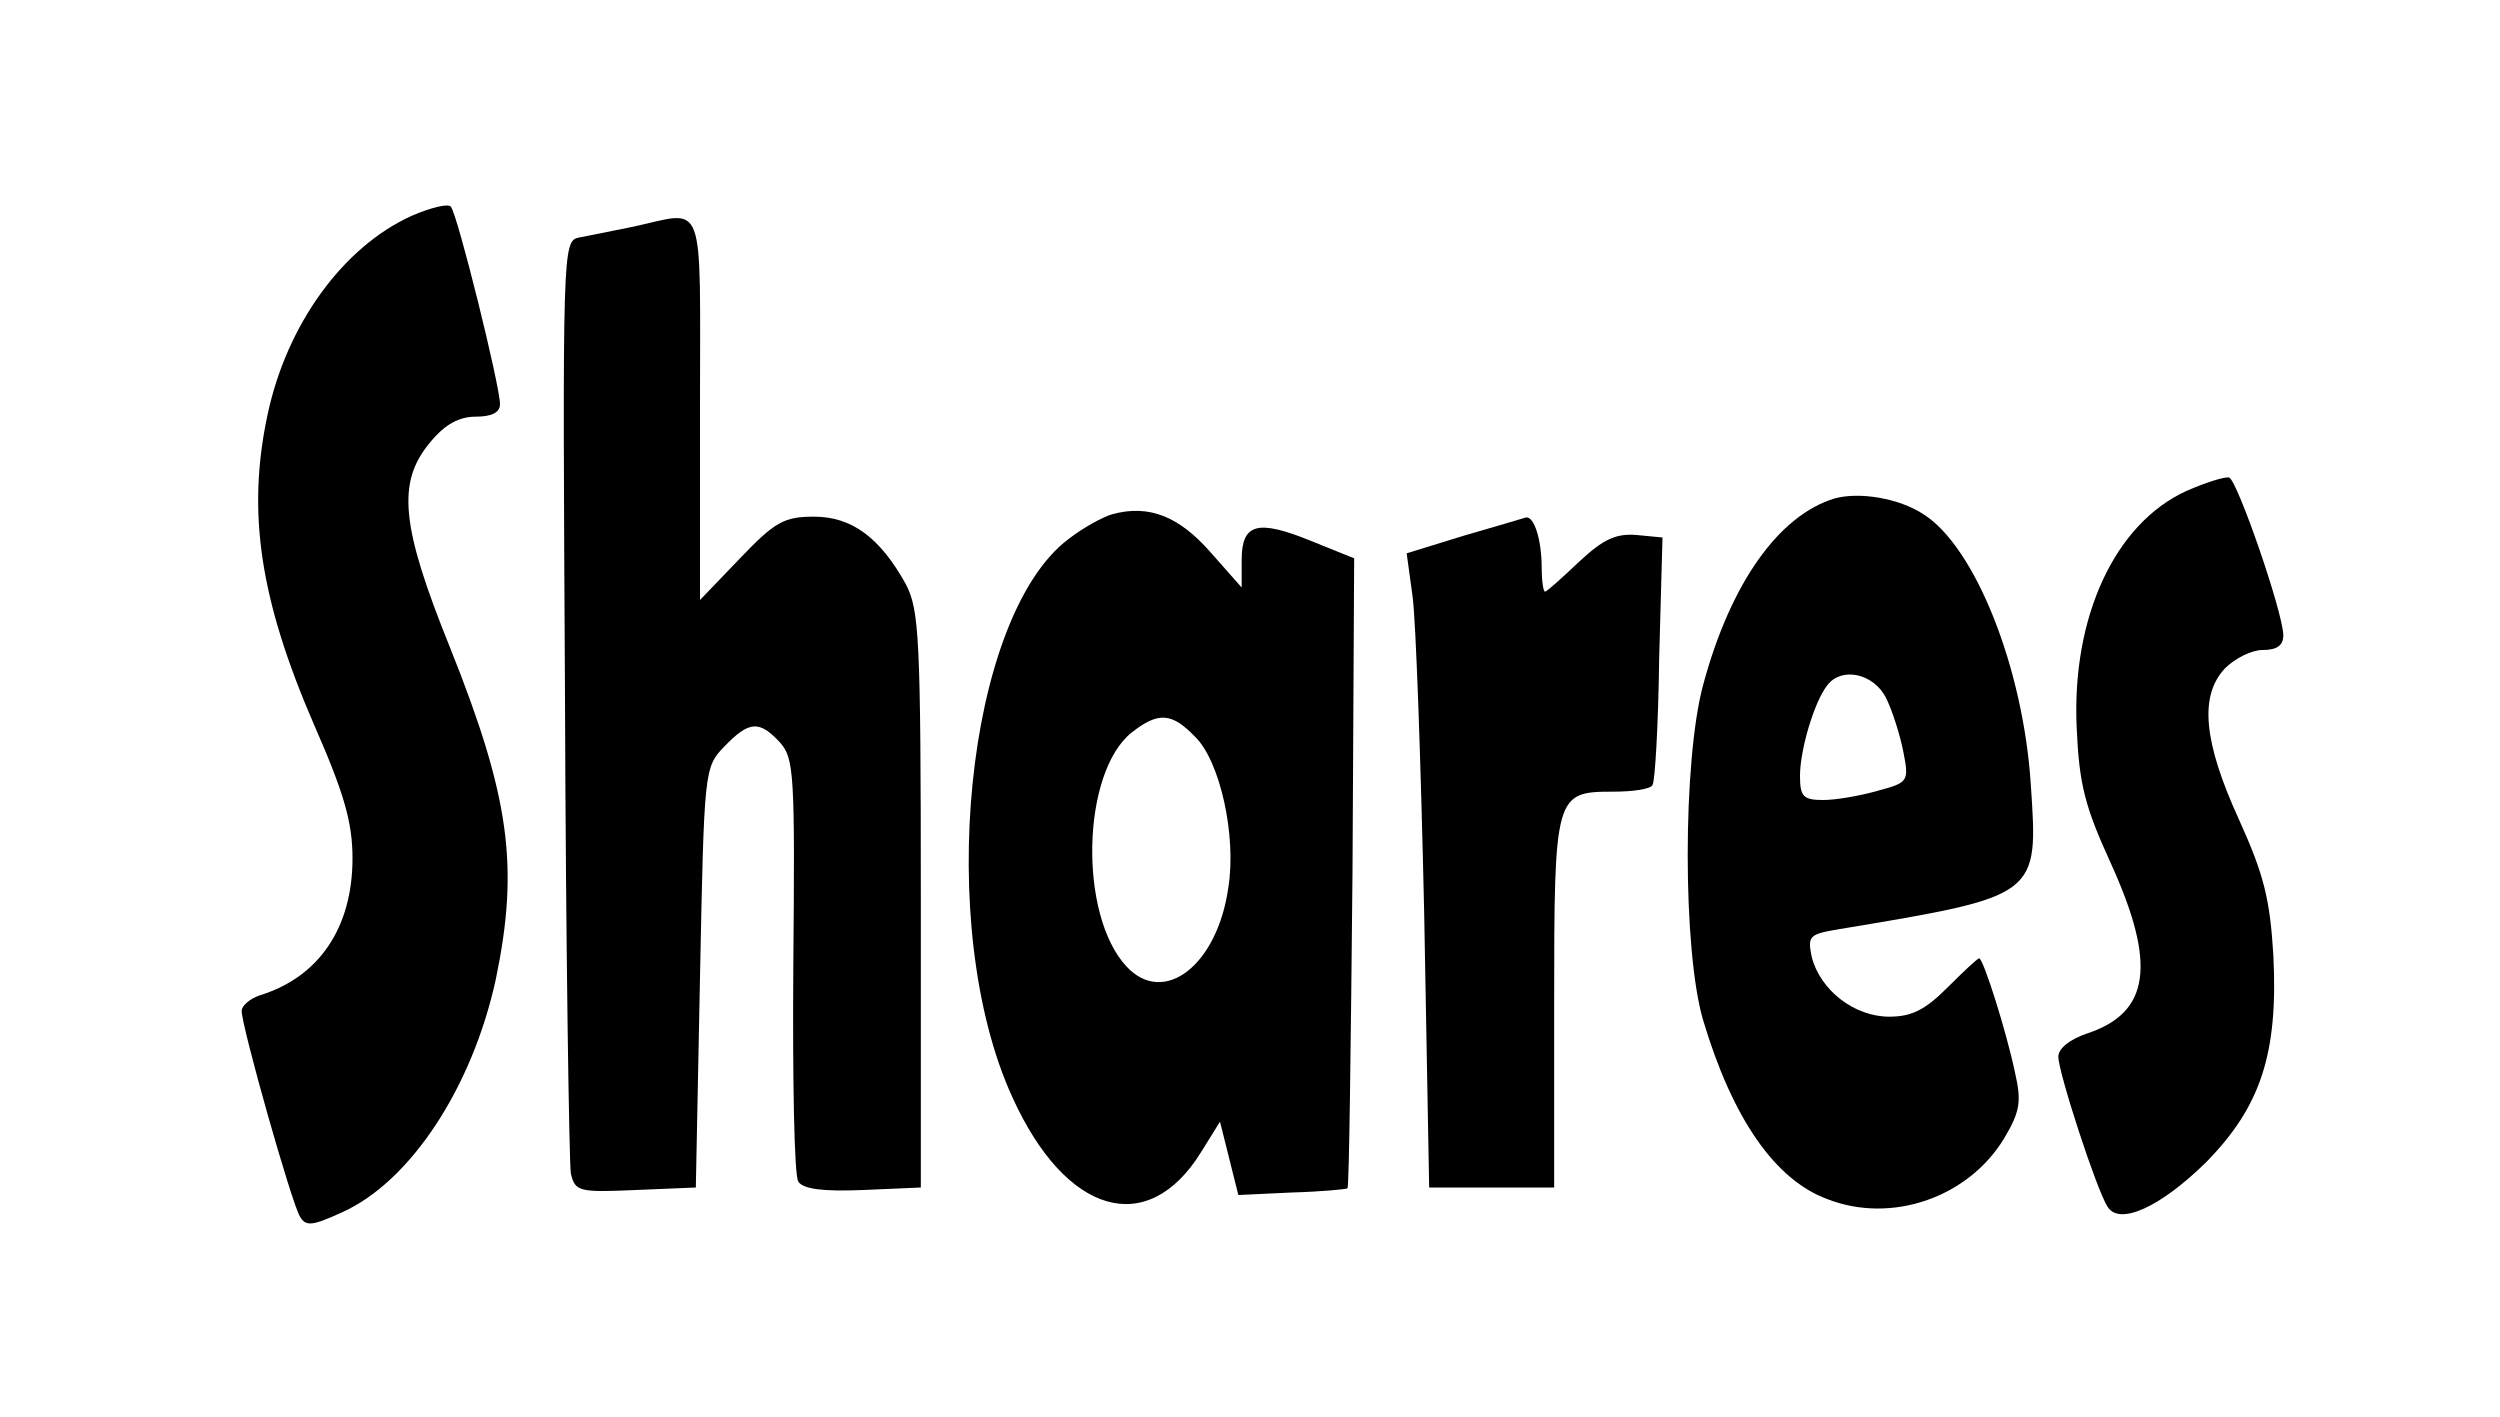 <?xml version="1.0" standalone="no"?>
<!DOCTYPE svg PUBLIC "-//W3C//DTD SVG 20010904//EN"
 "http://www.w3.org/TR/2001/REC-SVG-20010904/DTD/svg10.dtd">
<svg version="1.0" xmlns="http://www.w3.org/2000/svg"
 width="300pt" height="170pt" viewBox="0 0 300 170"
 preserveAspectRatio="xMidYMid meet">
<g transform="translate(0,170) scale(0.1,-0.1)"
fill="#000000" stroke="none">
<path d="M494 1441 c-82 -37 -150 -130 -173 -239 -25 -117 -9 -222 56 -372 36
-82 46 -117 46 -160 0 -83 -40 -142 -110 -164 -13 -4 -23 -13 -23 -19 0 -19
60 -231 70 -247 7 -12 15 -11 50 5 83 37 157 151 185 280 28 135 17 218 -55
398 -59 146 -64 198 -24 246 18 22 35 31 55 31 19 0 29 5 29 15 0 22 -51 228
-59 237 -3 4 -24 -1 -47 -11z"/>
<path d="M760 1428 c-25 -5 -54 -11 -65 -13 -20 -4 -20 -11 -17 -552 1 -301 5
-558 7 -571 5 -22 10 -23 78 -20 l72 3 5 252 c5 249 5 252 29 277 30 31 42 32
67 5 17 -19 18 -38 16 -267 -1 -136 1 -253 6 -260 6 -9 30 -12 78 -10 l69 3 0
345 c0 317 -2 348 -18 379 -31 56 -65 81 -110 81 -36 0 -47 -6 -89 -50 l-48
-50 0 230 c0 258 8 237 -80 218z"/>
<path d="M2624 1111 c-86 -39 -138 -151 -132 -284 3 -69 10 -95 41 -163 55
-121 47 -179 -28 -204 -21 -7 -35 -18 -35 -28 0 -19 46 -160 59 -180 14 -23
63 -1 118 53 66 67 87 131 81 249 -4 66 -11 96 -41 162 -43 94 -48 149 -17
182 12 12 32 22 45 22 17 0 25 5 25 18 -1 29 -55 185 -65 189 -6 1 -28 -6 -51
-16z"/>
<path d="M2202 1102 c-67 -20 -125 -101 -158 -223 -25 -91 -25 -321 0 -404 35
-117 86 -191 149 -214 77 -30 169 2 212 73 19 32 21 44 13 79 -10 48 -38 137
-43 137 -2 0 -19 -16 -38 -35 -27 -27 -43 -35 -70 -35 -42 0 -83 32 -93 72 -5
25 -3 27 33 33 240 40 239 39 230 173 -9 141 -67 286 -129 325 -29 19 -76 27
-106 19z m61 -239 c8 -16 17 -45 21 -65 7 -36 6 -37 -31 -47 -21 -6 -50 -11
-65 -11 -24 0 -28 4 -28 29 0 31 17 89 33 109 17 22 55 14 70 -15z"/>
<path d="M1335 1083 c-11 -3 -35 -16 -53 -30 -123 -93 -161 -465 -67 -670 64
-141 162 -169 226 -66 l23 37 11 -44 11 -44 64 3 c36 1 66 4 67 5 2 2 4 172 6
379 l2 377 -52 21 c-64 26 -83 21 -83 -23 l0 -33 -38 43 c-37 42 -73 57 -117
45z m99 -267 c30 -29 50 -119 40 -181 -13 -93 -77 -143 -122 -95 -58 62 -54
233 6 281 32 25 48 24 76 -5z"/>
<path d="M1756 1057 l-68 -21 7 -51 c4 -27 10 -198 14 -380 l6 -330 75 0 75 0
0 221 c0 251 1 254 71 254 23 0 45 3 47 8 3 4 7 72 8 152 l4 145 -31 3 c-25 2
-40 -5 -69 -32 -21 -20 -39 -36 -41 -36 -2 0 -4 13 -4 29 0 33 -9 62 -19 60
-3 -1 -37 -11 -75 -22z"/>
</g>
</svg>

